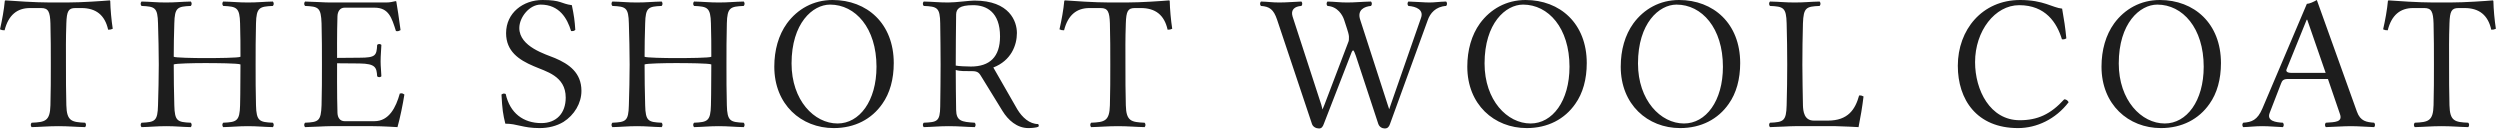 <svg width="339" height="18" viewBox="0 0 339 18" fill="none" xmlns="http://www.w3.org/2000/svg">
<path d="M6.838 3.172C6.786 1.586 6.552 1.092 5.59 1.092H4.056C2.34 1.092 1.144 2.028 0.624 4.108C0.312 4.108 0.26 4.082 0 3.978C0.286 2.73 0.546 1.3 0.65 0.13C0.65 0.104 0.702 0.052 0.754 0.052C1.742 0.13 4.81 0.338 6.812 0.338H9.048C11.102 0.338 13.988 0.13 14.872 0.052C14.898 0.052 14.95 0.104 14.95 0.13C14.976 1.3 15.106 2.704 15.288 3.9C15.054 4.004 14.95 4.03 14.664 4.03C14.222 2.028 13 1.092 11.05 1.092H10.218C9.282 1.092 9.048 1.508 8.996 3.172C8.918 5.382 8.944 6.63 8.944 8.788C8.944 10.946 8.944 12.142 8.996 14.274C9.048 16.432 9.724 16.562 11.544 16.64C11.7 16.796 11.7 17.082 11.544 17.238C10.244 17.212 9.334 17.108 7.93 17.108C6.5 17.108 5.564 17.212 4.29 17.238C4.134 17.082 4.134 16.796 4.29 16.64C6.11 16.562 6.786 16.432 6.838 14.274C6.89 12.116 6.89 10.92 6.89 8.762C6.89 6.604 6.89 5.33 6.838 3.172ZM23.637 14.274C23.689 16.432 24.053 16.562 25.873 16.64C26.029 16.796 26.029 17.082 25.873 17.238C24.573 17.212 23.845 17.108 22.545 17.108C21.219 17.108 20.465 17.212 19.191 17.238C19.035 17.082 19.035 16.796 19.191 16.64C21.011 16.562 21.375 16.432 21.427 14.274C21.479 12.116 21.531 10.92 21.531 8.762C21.531 6.604 21.479 5.33 21.427 3.172C21.375 1.014 21.011 0.884 19.191 0.806C19.035 0.65 19.035 0.364 19.191 0.208C20.491 0.234 21.193 0.338 22.493 0.338C23.819 0.338 24.599 0.234 25.873 0.208C26.029 0.364 26.029 0.65 25.873 0.806C24.053 0.884 23.689 1.014 23.637 3.172C23.585 4.992 23.559 6.058 23.559 7.696C23.741 7.826 26.263 7.878 27.823 7.878C29.383 7.878 32.425 7.852 32.607 7.696C32.607 6.084 32.607 4.992 32.555 3.172C32.503 1.014 32.087 0.884 30.267 0.806C30.111 0.65 30.111 0.364 30.267 0.208C31.567 0.234 32.321 0.338 33.621 0.338C34.947 0.338 35.727 0.234 37.001 0.208C37.157 0.364 37.157 0.65 37.001 0.806C35.181 0.884 34.765 1.014 34.713 3.172C34.661 5.356 34.661 6.63 34.661 8.788C34.661 10.946 34.661 12.142 34.713 14.274C34.765 16.432 35.181 16.562 37.001 16.64C37.157 16.796 37.157 17.082 37.001 17.238C35.701 17.212 34.921 17.108 33.621 17.108C32.295 17.108 31.541 17.212 30.267 17.238C30.111 17.082 30.111 16.796 30.267 16.64C32.087 16.562 32.503 16.432 32.555 14.274C32.607 12.324 32.581 10.53 32.607 8.736C32.295 8.58 29.357 8.554 27.797 8.554C26.237 8.554 23.845 8.606 23.559 8.736C23.559 10.816 23.585 12.09 23.637 14.274ZM48.751 7.826C50.961 7.826 51.065 7.514 51.143 6.084C51.299 5.928 51.559 5.928 51.715 6.084C51.689 6.864 51.611 7.462 51.611 8.32C51.611 9.126 51.689 9.438 51.715 10.348C51.559 10.504 51.299 10.504 51.143 10.348C51.065 9.178 50.961 8.632 48.751 8.606L45.709 8.58C45.709 8.58 45.683 13.13 45.761 15.314C45.787 16.016 46.151 16.432 46.723 16.432H50.779C52.755 16.432 53.691 14.56 54.211 12.688C54.549 12.61 54.575 12.662 54.835 12.818C54.627 14.144 54.263 15.938 53.899 17.238C53.899 17.238 51.819 17.108 50.571 17.108H44.799C44.019 17.108 42.641 17.212 41.367 17.238C41.211 17.082 41.211 16.796 41.367 16.64C43.187 16.562 43.525 16.432 43.603 14.274C43.655 12.142 43.655 10.92 43.655 8.762C43.655 6.604 43.655 5.304 43.603 3.172C43.525 1.014 43.187 0.884 41.367 0.806C41.211 0.65 41.211 0.364 41.367 0.208C42.667 0.234 43.967 0.338 44.747 0.338H52.339C52.963 0.338 53.197 0.234 53.639 0.156C53.717 0.156 53.743 0.182 53.743 0.234C53.795 0.442 54.185 3.016 54.315 4.082C54.055 4.212 54.003 4.264 53.691 4.212C53.119 2.418 52.729 1.04 50.779 1.04H46.723C46.099 1.04 45.787 1.56 45.761 2.184C45.683 4.316 45.709 7.852 45.709 7.852L48.751 7.826ZM77.543 0.702C77.829 2.08 77.933 2.808 78.011 4.056C77.777 4.238 77.725 4.212 77.439 4.212C76.919 2.496 75.853 0.624 73.305 0.624C71.797 0.624 70.419 2.34 70.419 3.796C70.419 6.344 74.007 7.358 75.255 7.878C77.153 8.684 78.843 9.854 78.843 12.324C78.843 13.988 77.881 15.6 76.399 16.536C75.489 17.082 74.371 17.368 73.175 17.368C70.861 17.368 70.159 16.77 68.521 16.77C68.209 15.496 68.105 14.82 68.001 12.818C68.235 12.688 68.261 12.636 68.573 12.74C69.145 15.34 70.965 16.692 73.409 16.692C75.463 16.692 76.711 15.34 76.711 13.234C76.711 10.27 74.007 9.698 72.369 8.97C70.341 8.112 68.625 6.942 68.625 4.498C68.625 1.742 70.939 -9.11951e-05 73.565 -9.11951e-05C76.113 -9.11951e-05 76.035 0.494 77.543 0.702ZM87.484 14.274C87.536 16.432 87.9 16.562 89.72 16.64C89.876 16.796 89.876 17.082 89.72 17.238C88.42 17.212 87.692 17.108 86.392 17.108C85.066 17.108 84.312 17.212 83.038 17.238C82.882 17.082 82.882 16.796 83.038 16.64C84.858 16.562 85.222 16.432 85.274 14.274C85.326 12.116 85.378 10.92 85.378 8.762C85.378 6.604 85.326 5.33 85.274 3.172C85.222 1.014 84.858 0.884 83.038 0.806C82.882 0.65 82.882 0.364 83.038 0.208C84.338 0.234 85.04 0.338 86.34 0.338C87.666 0.338 88.446 0.234 89.72 0.208C89.876 0.364 89.876 0.65 89.72 0.806C87.9 0.884 87.536 1.014 87.484 3.172C87.432 4.992 87.406 6.058 87.406 7.696C87.588 7.826 90.11 7.878 91.67 7.878C93.23 7.878 96.272 7.852 96.454 7.696C96.454 6.084 96.454 4.992 96.402 3.172C96.35 1.014 95.934 0.884 94.114 0.806C93.958 0.65 93.958 0.364 94.114 0.208C95.414 0.234 96.168 0.338 97.468 0.338C98.794 0.338 99.574 0.234 100.848 0.208C101.004 0.364 101.004 0.65 100.848 0.806C99.028 0.884 98.612 1.014 98.56 3.172C98.508 5.356 98.508 6.63 98.508 8.788C98.508 10.946 98.508 12.142 98.56 14.274C98.612 16.432 99.028 16.562 100.848 16.64C101.004 16.796 101.004 17.082 100.848 17.238C99.548 17.212 98.768 17.108 97.468 17.108C96.142 17.108 95.388 17.212 94.114 17.238C93.958 17.082 93.958 16.796 94.114 16.64C95.934 16.562 96.35 16.432 96.402 14.274C96.454 12.324 96.428 10.53 96.454 8.736C96.142 8.58 93.204 8.554 91.644 8.554C90.084 8.554 87.692 8.606 87.406 8.736C87.406 10.816 87.432 12.09 87.484 14.274ZM112.561 0.624C110.195 0.624 107.335 3.146 107.335 8.606C107.335 13.598 110.403 16.744 113.575 16.744C116.539 16.744 118.853 13.702 118.853 9.048C118.853 3.796 115.993 0.624 112.561 0.624ZM121.193 8.554C121.193 10.738 120.673 12.636 119.633 14.092C118.203 16.146 115.915 17.368 113.055 17.368C108.635 17.368 104.995 14.17 104.995 9.048C104.995 6.786 105.567 4.758 106.711 3.172C108.141 1.222 110.299 -9.11951e-05 112.899 -9.11951e-05C117.553 -9.11951e-05 121.193 3.172 121.193 8.554ZM129.599 9.49C129.599 11.362 129.625 12.948 129.651 14.898C129.677 16.406 130.379 16.536 132.173 16.64C132.329 16.796 132.329 17.082 132.173 17.238C130.873 17.212 130.093 17.108 128.637 17.108C127.311 17.108 126.531 17.212 125.257 17.238C125.101 17.082 125.101 16.796 125.257 16.64C127.077 16.562 127.467 16.484 127.493 14.43C127.519 12.272 127.545 10.92 127.545 8.762C127.545 6.604 127.519 5.33 127.493 3.172C127.467 1.014 127.077 0.884 125.257 0.806C125.101 0.65 125.101 0.364 125.257 0.208C126.557 0.234 127.285 0.338 128.585 0.338C129.625 0.338 131.445 0.078 132.121 0.078C136.931 0.078 137.893 2.938 137.893 4.472C137.893 6.136 137.113 8.216 134.695 9.152L137.945 14.82C138.621 15.938 139.609 16.822 140.779 16.822C140.883 17.03 140.883 17.004 140.805 17.186C140.545 17.316 139.843 17.368 139.453 17.368C137.893 17.368 136.697 16.276 135.943 15.054L133.161 10.53C132.797 9.932 132.667 9.646 131.809 9.646C130.925 9.646 130.171 9.672 129.599 9.49ZM129.651 1.95C129.625 4.108 129.599 6.604 129.599 8.762V8.892C129.937 8.97 131.029 9.022 131.653 9.022C134.175 9.022 135.605 7.748 135.605 4.94C135.605 1.638 133.759 0.702 131.965 0.702C130.093 0.702 129.677 1.196 129.651 1.95ZM150.503 3.172C150.451 1.586 150.217 1.092 149.255 1.092H147.721C146.005 1.092 144.809 2.028 144.289 4.108C143.977 4.108 143.925 4.082 143.665 3.978C143.951 2.73 144.211 1.3 144.315 0.13C144.315 0.104 144.367 0.052 144.419 0.052C145.407 0.13 148.475 0.338 150.477 0.338H152.713C154.767 0.338 157.653 0.13 158.537 0.052C158.563 0.052 158.615 0.104 158.615 0.13C158.641 1.3 158.771 2.704 158.953 3.9C158.719 4.004 158.615 4.03 158.329 4.03C157.887 2.028 156.665 1.092 154.715 1.092H153.883C152.947 1.092 152.713 1.508 152.661 3.172C152.583 5.382 152.609 6.63 152.609 8.788C152.609 10.946 152.609 12.142 152.661 14.274C152.713 16.432 153.389 16.562 155.209 16.64C155.365 16.796 155.365 17.082 155.209 17.238C153.909 17.212 152.999 17.108 151.595 17.108C150.165 17.108 149.229 17.212 147.955 17.238C147.799 17.082 147.799 16.796 147.955 16.64C149.775 16.562 150.451 16.432 150.503 14.274C150.555 12.116 150.555 10.92 150.555 8.762C150.555 6.604 150.555 5.33 150.503 3.172ZM192.693 2.418C193.083 1.326 192.043 0.884 190.977 0.806C190.821 0.65 190.821 0.364 190.977 0.208C192.017 0.234 193.161 0.338 193.837 0.338C194.513 0.338 195.137 0.234 196.099 0.208C196.255 0.364 196.255 0.65 196.099 0.806C194.669 0.884 193.915 1.82 193.603 2.73L188.481 16.822C188.351 17.212 188.143 17.42 187.779 17.42C187.441 17.42 187.051 17.238 186.895 16.796L183.853 7.566C183.723 7.228 183.593 6.838 183.489 6.838C183.359 6.838 183.229 7.176 183.125 7.488L179.511 16.796C179.381 17.16 179.225 17.42 178.861 17.42C178.471 17.42 178.029 17.212 177.899 16.796L173.167 2.652C172.699 1.274 172.153 0.884 170.983 0.806C170.827 0.65 170.827 0.364 170.983 0.208C172.023 0.234 172.439 0.338 173.479 0.338C174.493 0.338 175.611 0.234 176.469 0.208C176.625 0.364 176.625 0.65 176.469 0.806C175.559 0.858 174.987 1.326 175.273 2.236L179.173 14.222L179.329 14.846L179.589 14.222L182.865 5.616C182.917 5.512 182.917 5.2 182.917 4.966C182.917 4.732 182.761 4.212 182.657 3.9L182.267 2.704C182.059 2.054 181.383 0.884 180.005 0.806C179.849 0.65 179.849 0.364 180.005 0.208C181.045 0.234 181.669 0.338 182.683 0.338C183.723 0.338 184.685 0.234 185.907 0.208C186.063 0.364 186.063 0.65 185.907 0.806C185.023 0.884 183.983 1.326 184.451 2.704L188.195 14.274L188.377 14.82L188.559 14.274L192.693 2.418ZM206.532 0.624C204.166 0.624 201.306 3.146 201.306 8.606C201.306 13.598 204.374 16.744 207.546 16.744C210.51 16.744 212.824 13.702 212.824 9.048C212.824 3.796 209.964 0.624 206.532 0.624ZM215.164 8.554C215.164 10.738 214.644 12.636 213.604 14.092C212.174 16.146 209.886 17.368 207.026 17.368C202.606 17.368 198.966 14.17 198.966 9.048C198.966 6.786 199.538 4.758 200.682 3.172C202.112 1.222 204.27 -9.11951e-05 206.87 -9.11951e-05C211.524 -9.11951e-05 215.164 3.172 215.164 8.554ZM227.337 0.624C224.971 0.624 222.111 3.146 222.111 8.606C222.111 13.598 225.179 16.744 228.351 16.744C231.315 16.744 233.629 13.702 233.629 9.048C233.629 3.796 230.769 0.624 227.337 0.624ZM235.969 8.554C235.969 10.738 235.449 12.636 234.409 14.092C232.979 16.146 230.691 17.368 227.831 17.368C223.411 17.368 219.771 14.17 219.771 9.048C219.771 6.786 220.343 4.758 221.487 3.172C222.917 1.222 225.075 -9.11951e-05 227.675 -9.11951e-05C232.329 -9.11951e-05 235.969 3.172 235.969 8.554ZM244.479 14.274C244.505 15.08 244.635 16.354 245.961 16.354H247.859C250.615 16.354 251.577 14.82 252.097 12.948C252.409 12.922 252.435 12.974 252.695 13.078C252.539 14.43 252.279 15.938 252.019 17.238C252.019 17.238 249.627 17.108 248.925 17.108H243.387C242.607 17.108 241.281 17.212 240.007 17.238C239.851 17.082 239.851 16.796 240.007 16.64C241.827 16.562 242.217 16.432 242.269 14.274C242.321 12.116 242.347 10.92 242.347 8.762C242.347 6.604 242.321 5.33 242.269 3.172C242.217 1.014 241.827 0.884 240.007 0.806C239.851 0.65 239.851 0.364 240.007 0.208C241.307 0.234 242.061 0.338 243.361 0.338C244.687 0.338 245.467 0.234 246.741 0.208C246.897 0.364 246.897 0.65 246.741 0.806C244.921 0.884 244.557 1.014 244.479 3.172C244.427 5.356 244.401 6.63 244.401 8.788C244.401 10.946 244.453 12.142 244.479 14.274ZM273.644 17.368C268.054 17.368 265.48 13.52 265.48 8.918C265.48 4.03 268.782 -9.11951e-05 273.93 -9.11951e-05C277.128 -9.11951e-05 278.298 1.04 279.624 1.17C279.884 2.6 280.066 3.848 280.196 5.2C279.988 5.33 279.832 5.356 279.598 5.33C278.922 3.094 277.388 0.702 273.8 0.702C270.524 0.702 267.82 4.186 267.82 8.424C267.82 12.22 269.848 16.302 273.878 16.302C276.296 16.302 278.064 15.496 279.91 13.468C280.196 13.468 280.378 13.624 280.508 13.858C278.74 16.172 276.166 17.368 273.644 17.368ZM292.53 0.624C290.164 0.624 287.304 3.146 287.304 8.606C287.304 13.598 290.372 16.744 293.544 16.744C296.508 16.744 298.822 13.702 298.822 9.048C298.822 3.796 295.962 0.624 292.53 0.624ZM301.162 8.554C301.162 10.738 300.642 12.636 299.602 14.092C298.172 16.146 295.884 17.368 293.024 17.368C288.604 17.368 284.964 14.17 284.964 9.048C284.964 6.786 285.536 4.758 286.68 3.172C288.11 1.222 290.268 -9.11951e-05 292.868 -9.11951e-05C297.522 -9.11951e-05 301.162 3.172 301.162 8.554ZM310.704 9.88H315.358L312.862 2.678H312.784L310.054 9.412C309.95 9.672 310.132 9.88 310.704 9.88ZM307.766 15.314C307.35 16.406 308.572 16.588 309.56 16.64C309.716 16.796 309.716 17.082 309.56 17.238C308.598 17.212 307.818 17.108 306.752 17.108C305.738 17.108 305.14 17.212 304.178 17.238C304.022 17.082 304.022 16.796 304.178 16.64C305.322 16.562 306.102 16.302 306.778 14.716L312.81 0.52C313.148 0.52 313.772 0.234 314.162 -9.11951e-05L319.596 15.132C320.064 16.458 320.922 16.562 321.936 16.64C322.092 16.796 322.092 17.082 321.936 17.238C320.974 17.212 319.856 17.108 318.79 17.108C317.776 17.108 316.346 17.212 315.384 17.238C315.228 17.082 315.228 16.796 315.384 16.64C316.632 16.562 317.672 16.562 317.308 15.496L315.67 10.712H310.236C309.612 10.712 309.456 10.946 309.326 11.284L307.766 15.314ZM329.99 3.172C329.938 1.586 329.704 1.092 328.742 1.092H327.208C325.492 1.092 324.296 2.028 323.776 4.108C323.464 4.108 323.412 4.082 323.152 3.978C323.438 2.73 323.698 1.3 323.802 0.13C323.802 0.104 323.854 0.052 323.906 0.052C324.894 0.13 327.962 0.338 329.964 0.338H332.2C334.254 0.338 337.14 0.13 338.024 0.052C338.05 0.052 338.102 0.104 338.102 0.13C338.128 1.3 338.258 2.704 338.44 3.9C338.206 4.004 338.102 4.03 337.816 4.03C337.374 2.028 336.152 1.092 334.202 1.092H333.37C332.434 1.092 332.2 1.508 332.148 3.172C332.07 5.382 332.096 6.63 332.096 8.788C332.096 10.946 332.096 12.142 332.148 14.274C332.2 16.432 332.876 16.562 334.696 16.64C334.852 16.796 334.852 17.082 334.696 17.238C333.396 17.212 332.486 17.108 331.082 17.108C329.652 17.108 328.716 17.212 327.442 17.238C327.286 17.082 327.286 16.796 327.442 16.64C329.262 16.562 329.938 16.432 329.99 14.274C330.042 12.116 330.042 10.92 330.042 8.762C330.042 6.604 330.042 5.33 329.99 3.172Z" fill="#1D1D1D"/>
</svg>
